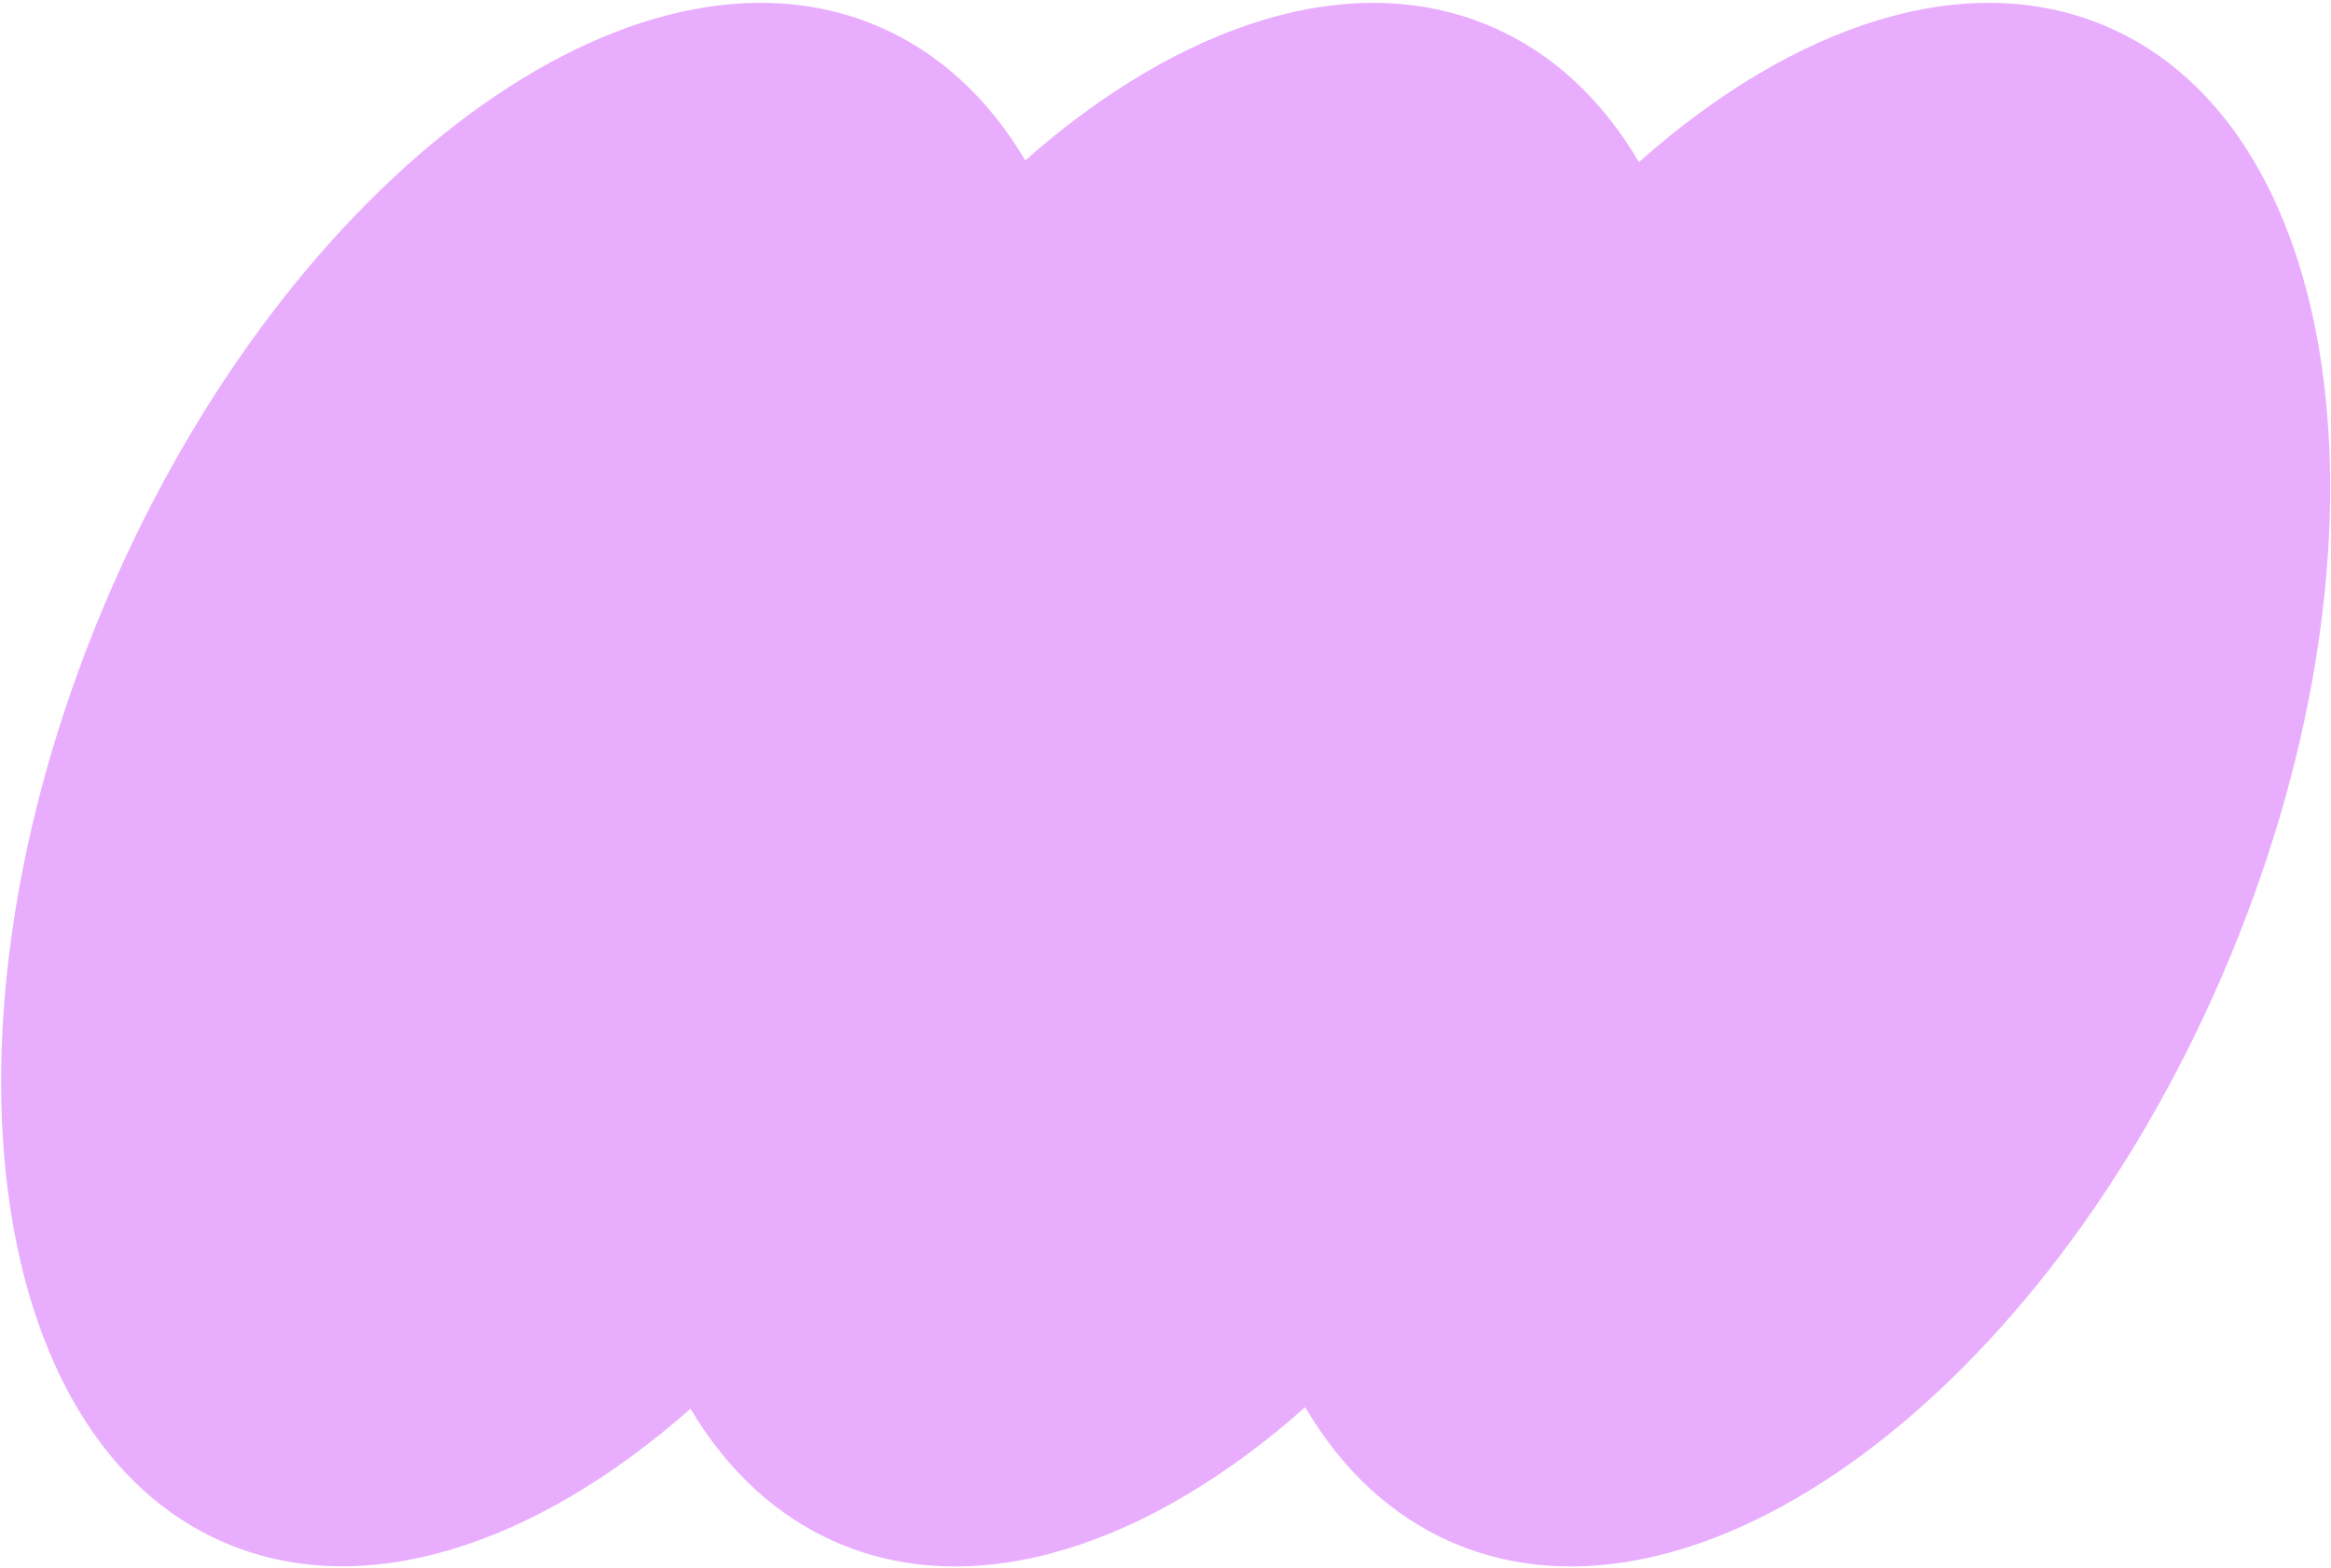 <?xml version="1.0" encoding="UTF-8"?> <svg xmlns="http://www.w3.org/2000/svg" width="743" height="500" viewBox="0 0 743 500" fill="none"><path fill-rule="evenodd" clip-rule="evenodd" d="M71.698 491.855C116.028 510.812 170.648 492.753 220.094 449.11C231.736 468.71 247.452 483.522 267.039 491.902C311.549 510.946 366.43 492.664 416.03 448.631C427.699 468.469 443.511 483.453 463.258 491.902C541.232 525.264 651.037 444.075 708.513 310.561C765.989 177.048 749.371 41.768 671.397 8.407C626.887 -10.637 572.005 7.645 522.406 51.678C510.736 31.84 494.925 16.855 475.178 8.407C430.855 -10.557 376.247 7.492 326.812 51.124C315.173 31.547 299.464 16.753 279.888 8.381C201.907 -24.966 92.087 56.229 34.596 189.737C-22.894 323.244 -6.283 458.507 71.698 491.855Z" fill="#E9ADFE"></path></svg> 